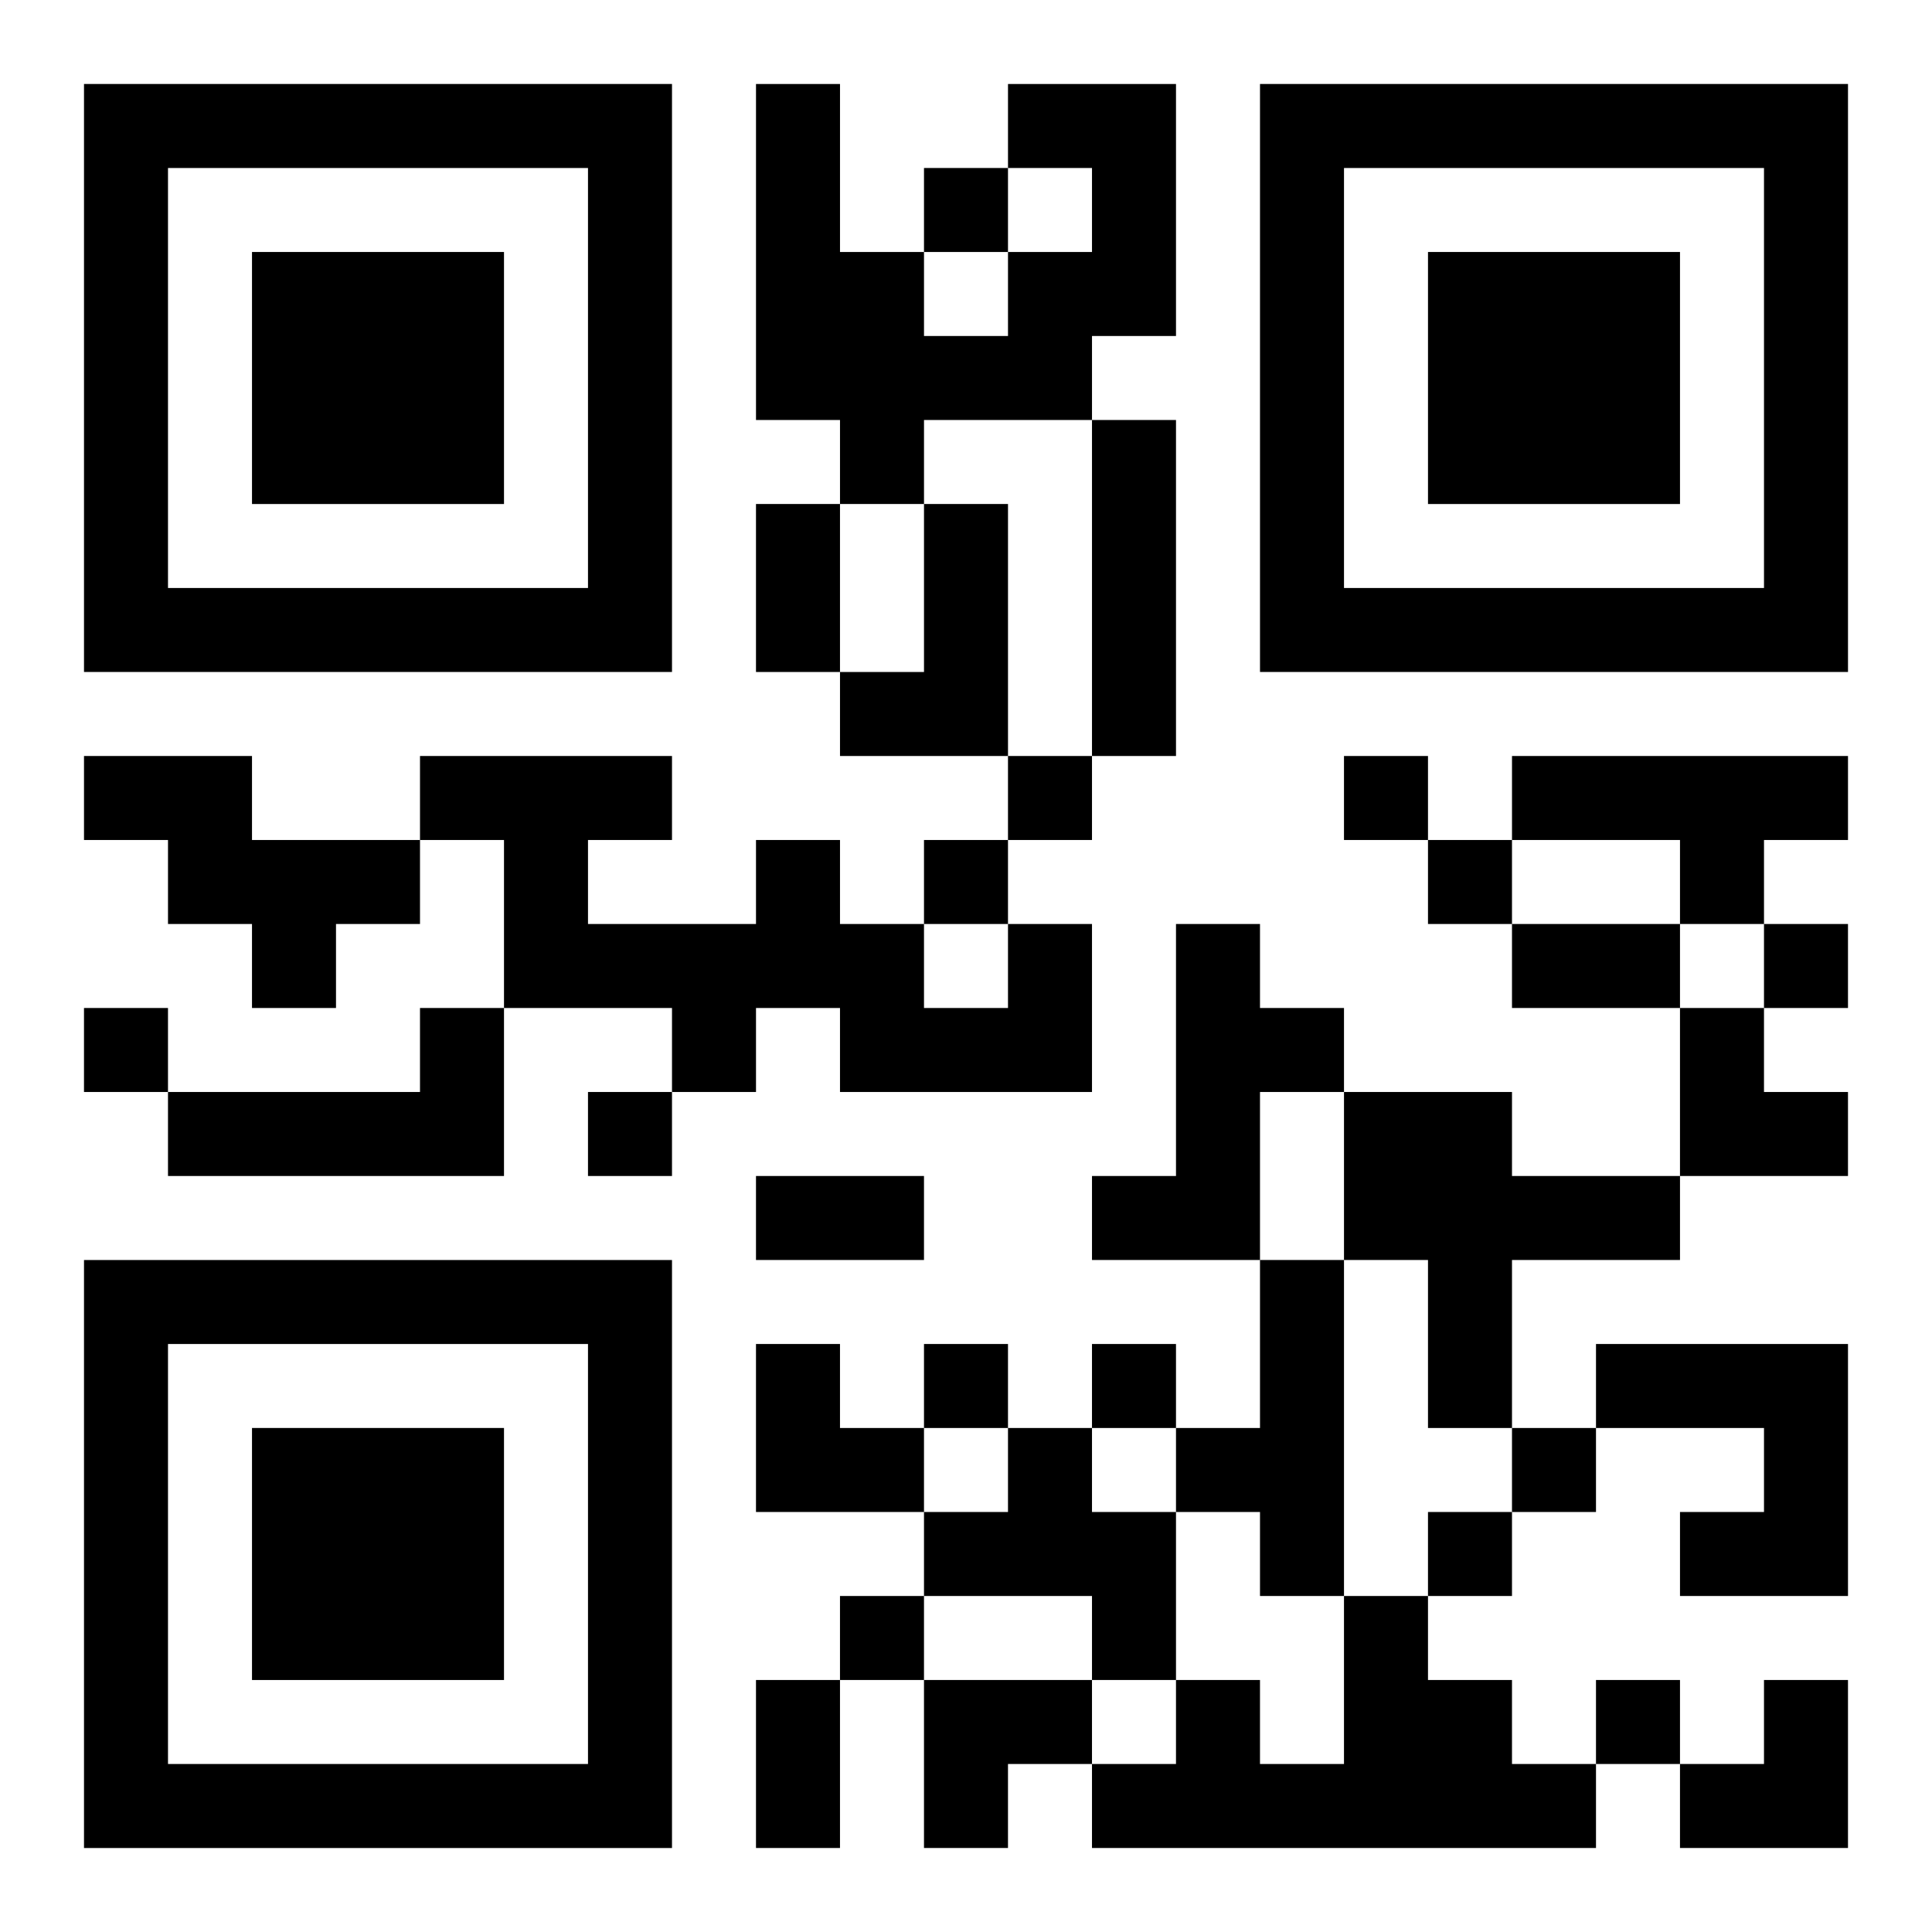 <?xml version="1.0" encoding="UTF-8"?>
<svg width="250" height="250" baseProfile="full" version="1.1" viewBox="-1 -1 23 23" xmlns="http://www.w3.org/2000/svg" xmlns:xlink="http://www.w3.org/1999/xlink"><symbol id="a"><path d="m0 7v7h7v-7h-7zm1 1h5v5h-5v-5zm1 1v3h3v-3h-3z"/></symbol><use y="-7" xlink:href="#a"/><use y="7" xlink:href="#a"/><use x="14" y="-7" xlink:href="#a"/><path d="m11 0h2v3h-1v1h-2v1h-1v-1h-1v-4h1v2h1v1h1v-1h1v-1h-1v-1m1 4h1v4h-1v-4m-2 1h1v3h-2v-1h1v-2m-10 3h2v1h2v1h-1v1h-1v-1h-1v-1h-1v-1m17 0h4v1h-1v1h-1v-1h-2v-1m-6 2h1v2h-3v-1h-1v1h-1v-1h-2v-2h-1v-1h3v1h-1v1h2v-1h1v1h1v1h1v-1m2 0h1v1h1v1h-1v2h-2v-1h1v-3m-9 1h1v2h-4v-1h3v-1m11 1h2v1h2v1h-2v2h-1v-2h-1v-2m-1 2h1v4h-1v-1h-1v-1h1v-2m4 1h3v3h-2v-1h1v-1h-2v-1m-7 1h1v1h1v2h-1v-1h-2v-1h1v-1m4 2h1v1h1v1h1v1h-6v-1h1v-1h1v1h1v-2m-5-17v1h1v-1h-1m1 7v1h1v-1h-1m4 0v1h1v-1h-1m-5 1v1h1v-1h-1m6 0v1h1v-1h-1m4 1v1h1v-1h-1m-20 1v1h1v-1h-1m6 1v1h1v-1h-1m4 3v1h1v-1h-1m2 0v1h1v-1h-1m5 1v1h1v-1h-1m-1 1v1h1v-1h-1m-7 1v1h1v-1h-1m9 1v1h1v-1h-1m-10-14h1v2h-1v-2m9 5h2v1h-2v-1m-9 3h2v1h-2v-1m0 6h1v2h-1v-2m11-8h1v1h1v1h-2zm-11 4h1v1h1v1h-2zm2 4h2v1h-1v1h-1zm9 0m1 0h1v2h-2v-1h1z"/></svg>
